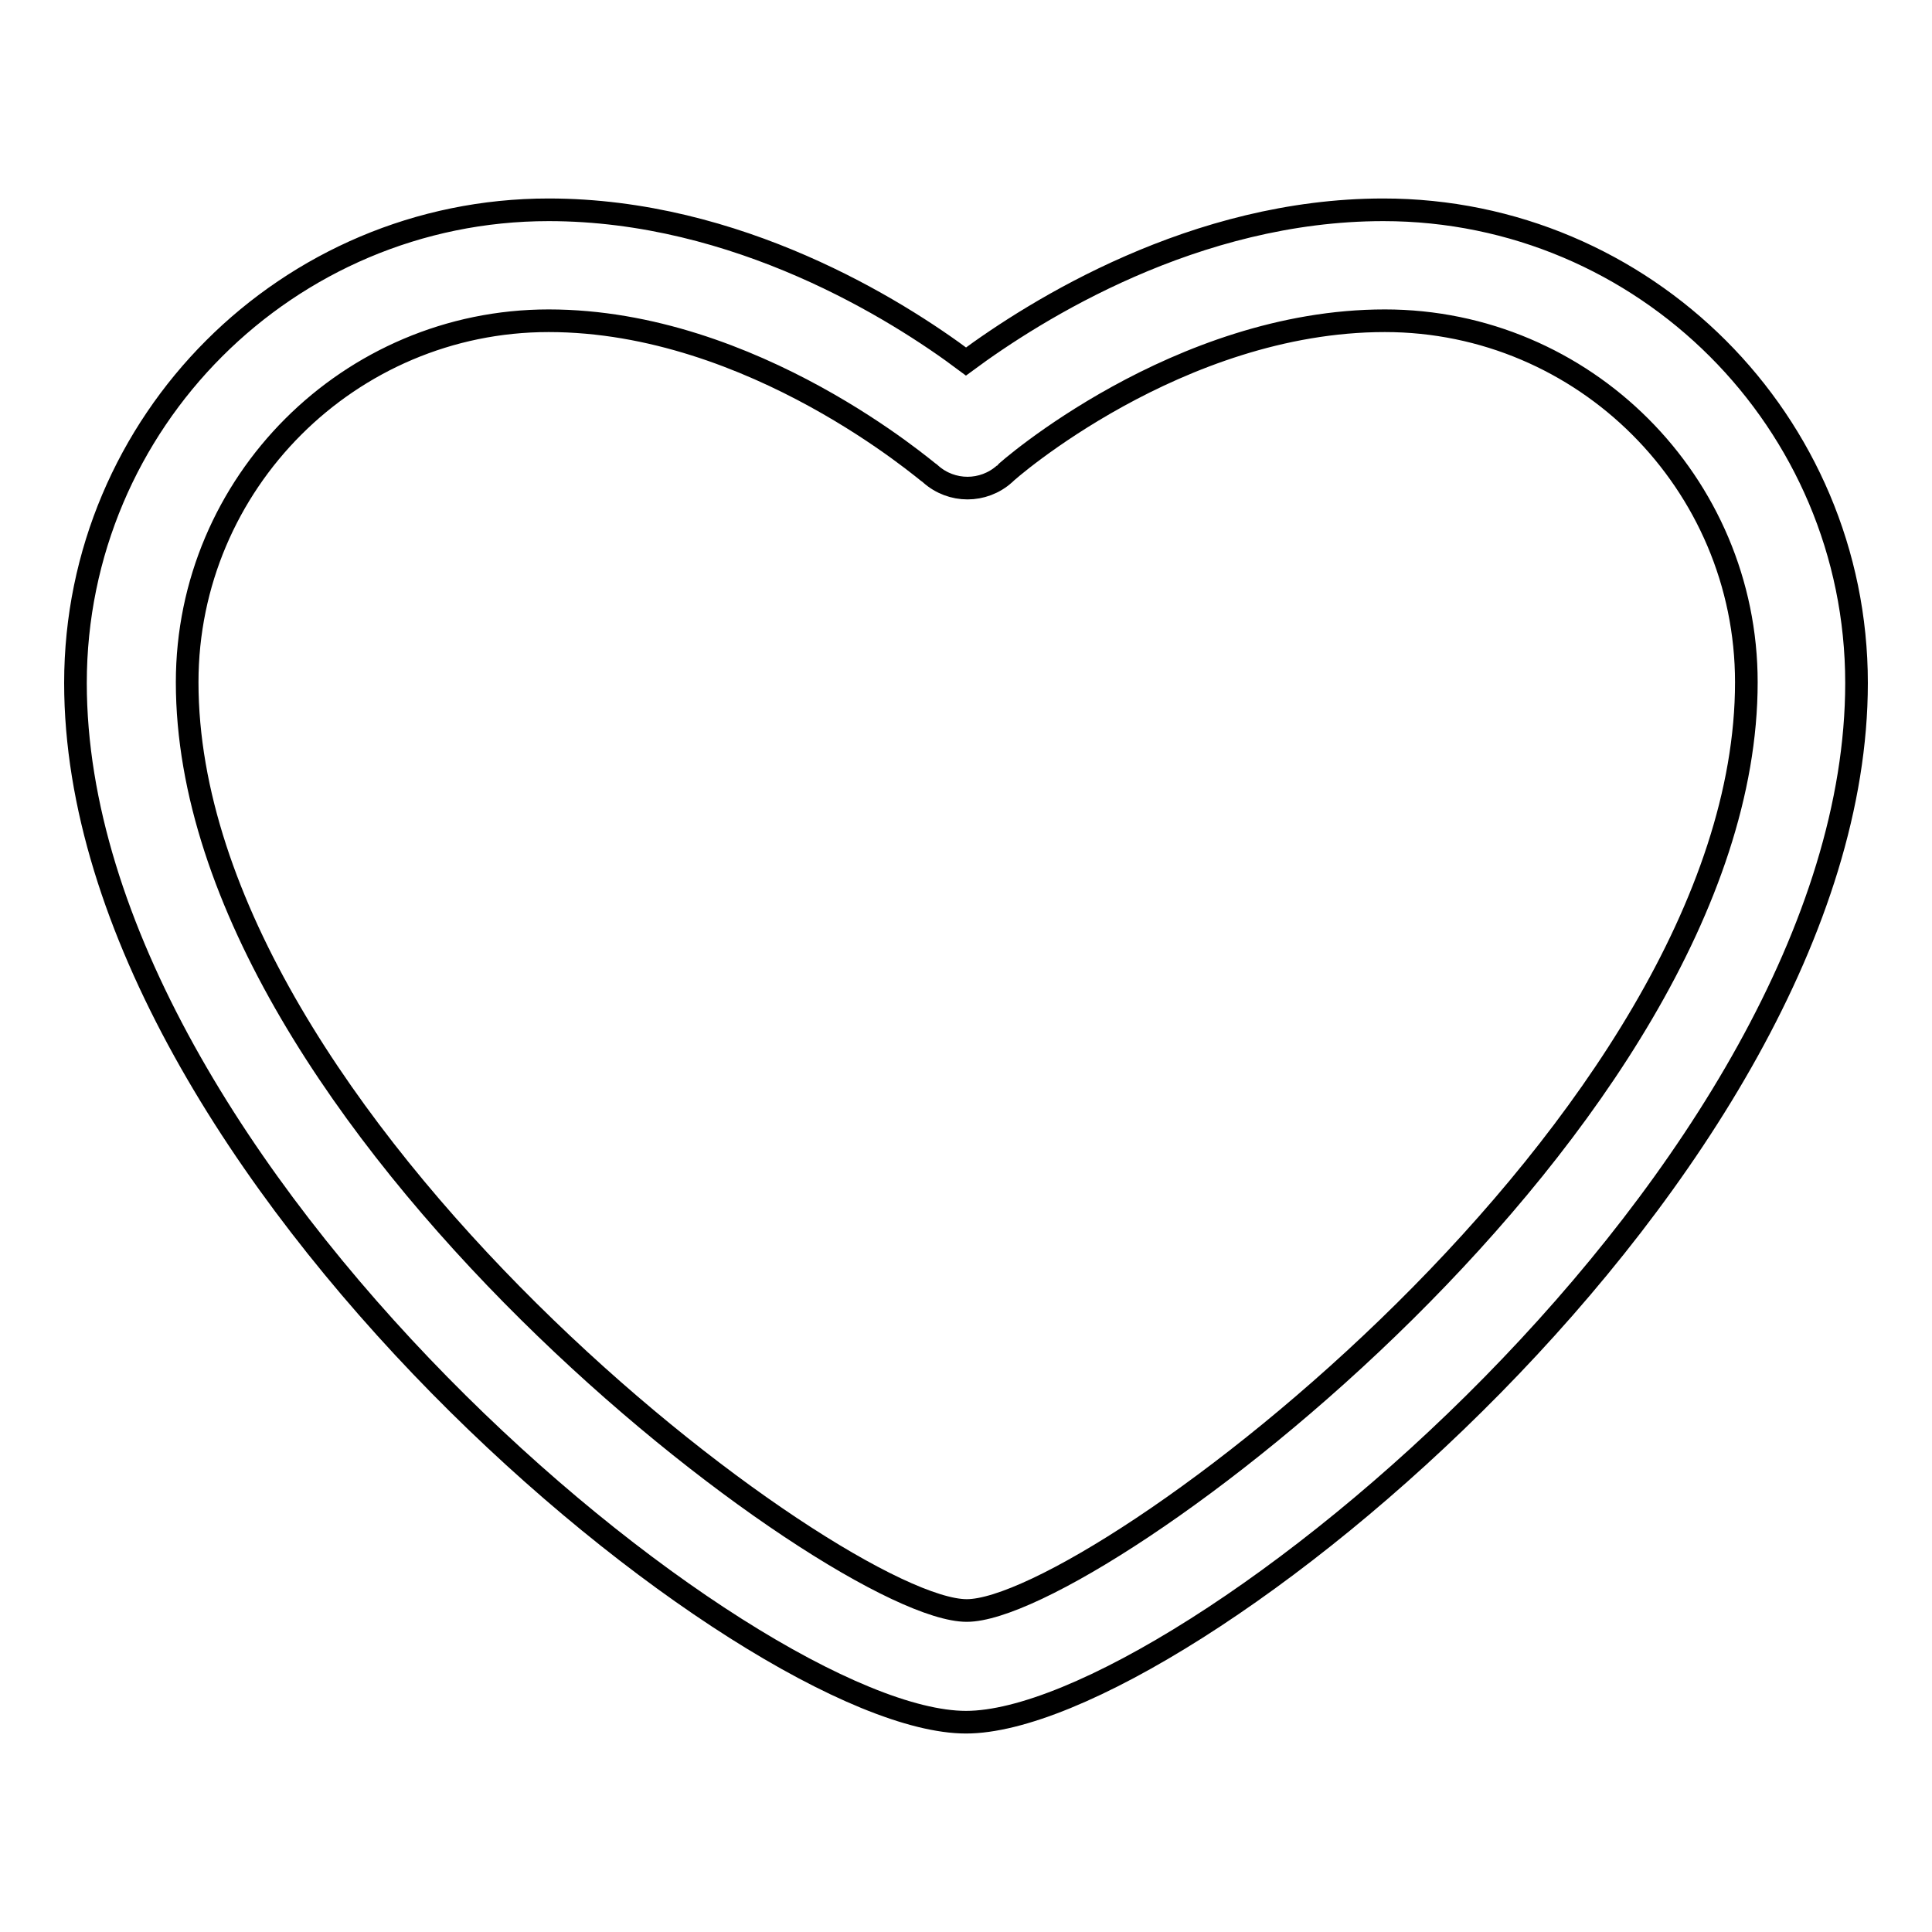 <?xml version="1.0" encoding="utf-8"?>
<!-- Svg Vector Icons : http://www.onlinewebfonts.com/icon -->
<!DOCTYPE svg PUBLIC "-//W3C//DTD SVG 1.1//EN" "http://www.w3.org/Graphics/SVG/1.1/DTD/svg11.dtd">
<svg version="1.1" xmlns="http://www.w3.org/2000/svg" xmlns:xlink="http://www.w3.org/1999/xlink" x="0px" y="0px" viewBox="0 0 256 256" enable-background="new 0 0 256 256" xml:space="preserve">
<g> <path stroke-width="3" fill-opacity="0" stroke="#000000"  d="M128,228.2C99.3,228.2,10,155,10,90.5c0-34.6,28.1-62.7,62.7-62.7c25,0,46.1,13.2,55.3,20.1 c9.2-6.8,30.3-20.1,55.3-20.1c34.6,0,62.7,28.1,62.7,62.7C246,155,156.7,228.2,128,228.2L128,228.2z M72.7,42.5 c-26.4,0-47.9,21.5-47.9,47.9c0,58.3,86.2,123,103.3,123c17,0,103.3-64.7,103.3-123c0-26.4-21.5-47.9-47.9-47.9 c-27.4,0-50.2,20-50.4,20.3c-2.8,2.5-7,2.5-9.8,0C122.9,62.6,99.9,42.5,72.7,42.5z"/></g>
</svg>